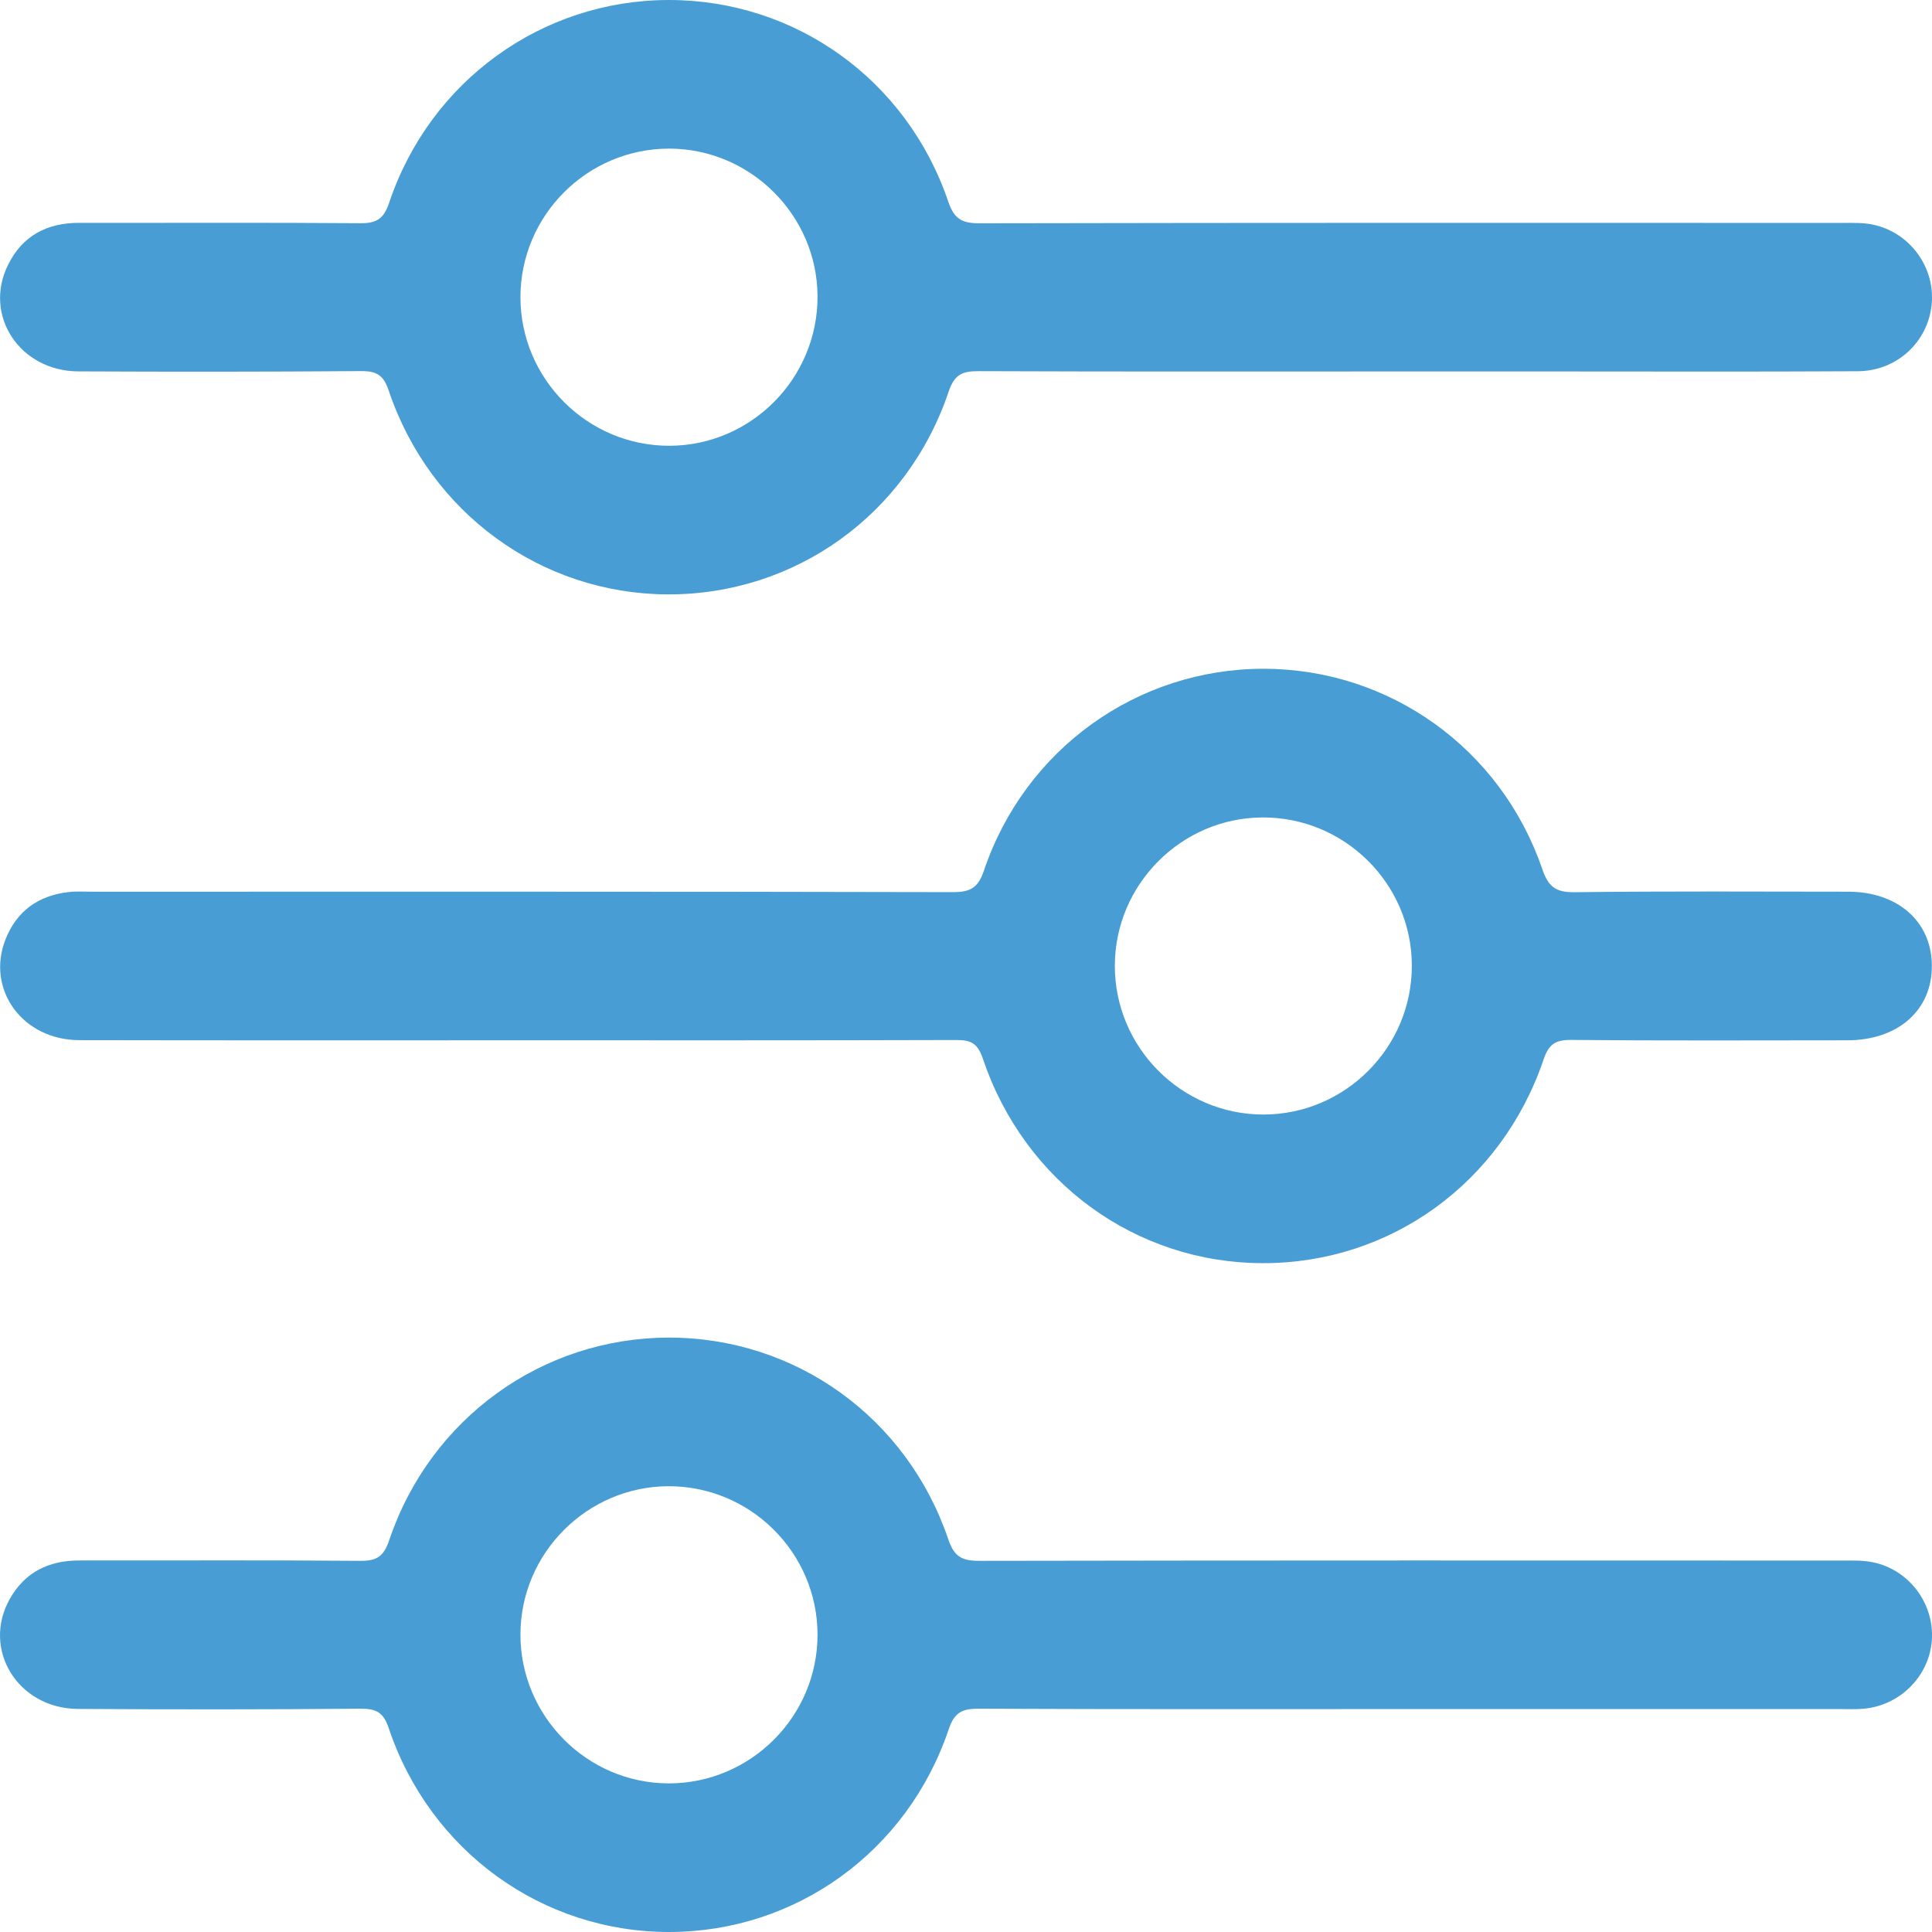 <svg width="26" height="26" viewBox="0 0 26 26" fill="none" xmlns="http://www.w3.org/2000/svg">
<g clip-path="url(#clip0_240_3576)">
<path d="M25.2 3.022C25.07 2.995 24.931 3 24.796 3C20.924 2.999 17.052 2.997 13.179 3.005C12.945 3.005 12.841 2.946 12.762 2.715C12.205 1.072 10.703 -0.002 8.997 4.35479e-06C7.297 0.002 5.789 1.086 5.238 2.726C5.164 2.948 5.066 3.006 4.846 3.004C3.586 2.994 2.326 3.001 1.067 2.999C0.631 2.998 0.298 3.175 0.106 3.569C-0.226 4.246 0.266 4.993 1.051 4.998C2.321 5.004 3.59 5.004 4.86 4.994C5.072 4.993 5.162 5.05 5.232 5.258C5.785 6.903 7.283 7.991 8.981 7.999C10.697 8.007 12.209 6.927 12.767 5.269C12.843 5.044 12.946 4.994 13.164 4.995C15.131 5.003 17.098 4.999 19.066 4.999H20.846C22.231 4.999 23.615 5.004 25 4.996C25.526 4.994 25.944 4.604 25.995 4.101C26.047 3.599 25.702 3.124 25.2 3.022ZM9.012 5.999C7.909 6.003 7.005 5.103 7.004 4C7.004 2.897 7.906 1.998 9.009 2C10.098 2.003 10.994 2.893 11.002 3.982C11.009 5.086 10.113 5.995 9.012 5.999Z" fill="#489ED4"/>
<path d="M24.873 12C23.645 11.999 22.416 11.992 21.188 12.007C20.935 12.01 20.836 11.932 20.755 11.695C20.199 10.071 18.697 9.001 17.006 9C15.304 8.999 13.793 10.08 13.241 11.717C13.162 11.951 13.056 12.006 12.823 12.006C8.961 11.997 5.099 12 1.238 12C1.133 12 1.028 11.993 0.925 12.005C0.518 12.05 0.224 12.26 0.074 12.642C-0.191 13.317 0.304 13.997 1.068 13.998C3.025 14.002 4.982 14 6.939 14C8.896 14 10.894 14.002 12.872 13.996C13.066 13.996 13.156 14.04 13.225 14.242C13.784 15.907 15.284 16.997 16.993 16.999C18.708 17.003 20.209 15.921 20.773 14.258C20.843 14.051 20.933 13.993 21.144 13.995C22.383 14.006 23.621 14.001 24.86 14C25.546 13.999 26.004 13.592 25.998 12.991C25.994 12.402 25.54 12.001 24.873 12ZM17.001 14.999C15.899 14.998 14.999 14.094 15.003 12.991C15.007 11.902 15.898 11.007 16.987 11.001C18.091 10.994 18.997 11.89 19 12.992C19.003 14.096 18.103 14.999 17.001 14.999Z" fill="#489ED4"/>
<path d="M25.204 21.024C25.073 20.997 24.934 21.001 24.799 21.001C20.927 21 17.055 20.998 13.182 21.005C12.951 21.006 12.843 20.954 12.763 20.719C12.207 19.075 10.704 17.999 9 18.001C7.3 18.002 5.792 19.085 5.239 20.724C5.166 20.942 5.074 21.008 4.849 21.005C3.59 20.994 2.33 21.002 1.07 21C0.661 20.999 0.339 21.154 0.135 21.512C-0.252 22.191 0.237 22.993 1.048 22.998C2.317 23.006 3.587 23.006 4.857 22.995C5.064 22.995 5.16 23.044 5.231 23.256C5.788 24.914 7.298 26.002 9.009 26C10.712 25.997 12.211 24.919 12.767 23.273C12.841 23.052 12.941 22.995 13.161 22.995C15.117 23.004 17.074 23 19.031 23H24.778C24.871 23 24.965 23.004 25.059 22.997C25.559 22.963 25.962 22.565 25.998 22.074C26.033 21.582 25.694 21.125 25.204 21.024ZM9 24C7.899 23.999 7 23.093 7.004 21.99C7.008 20.9 7.901 20.007 8.99 20.001C10.094 19.995 10.999 20.892 11.002 21.995C11.004 23.098 10.103 24 9 24Z" fill="#489ED4"/>
</g>
<defs>
<clipPath id="clip0_240_3576">
<rect width="26" height="26" fill="white"/>
</clipPath>
</defs>
</svg>

